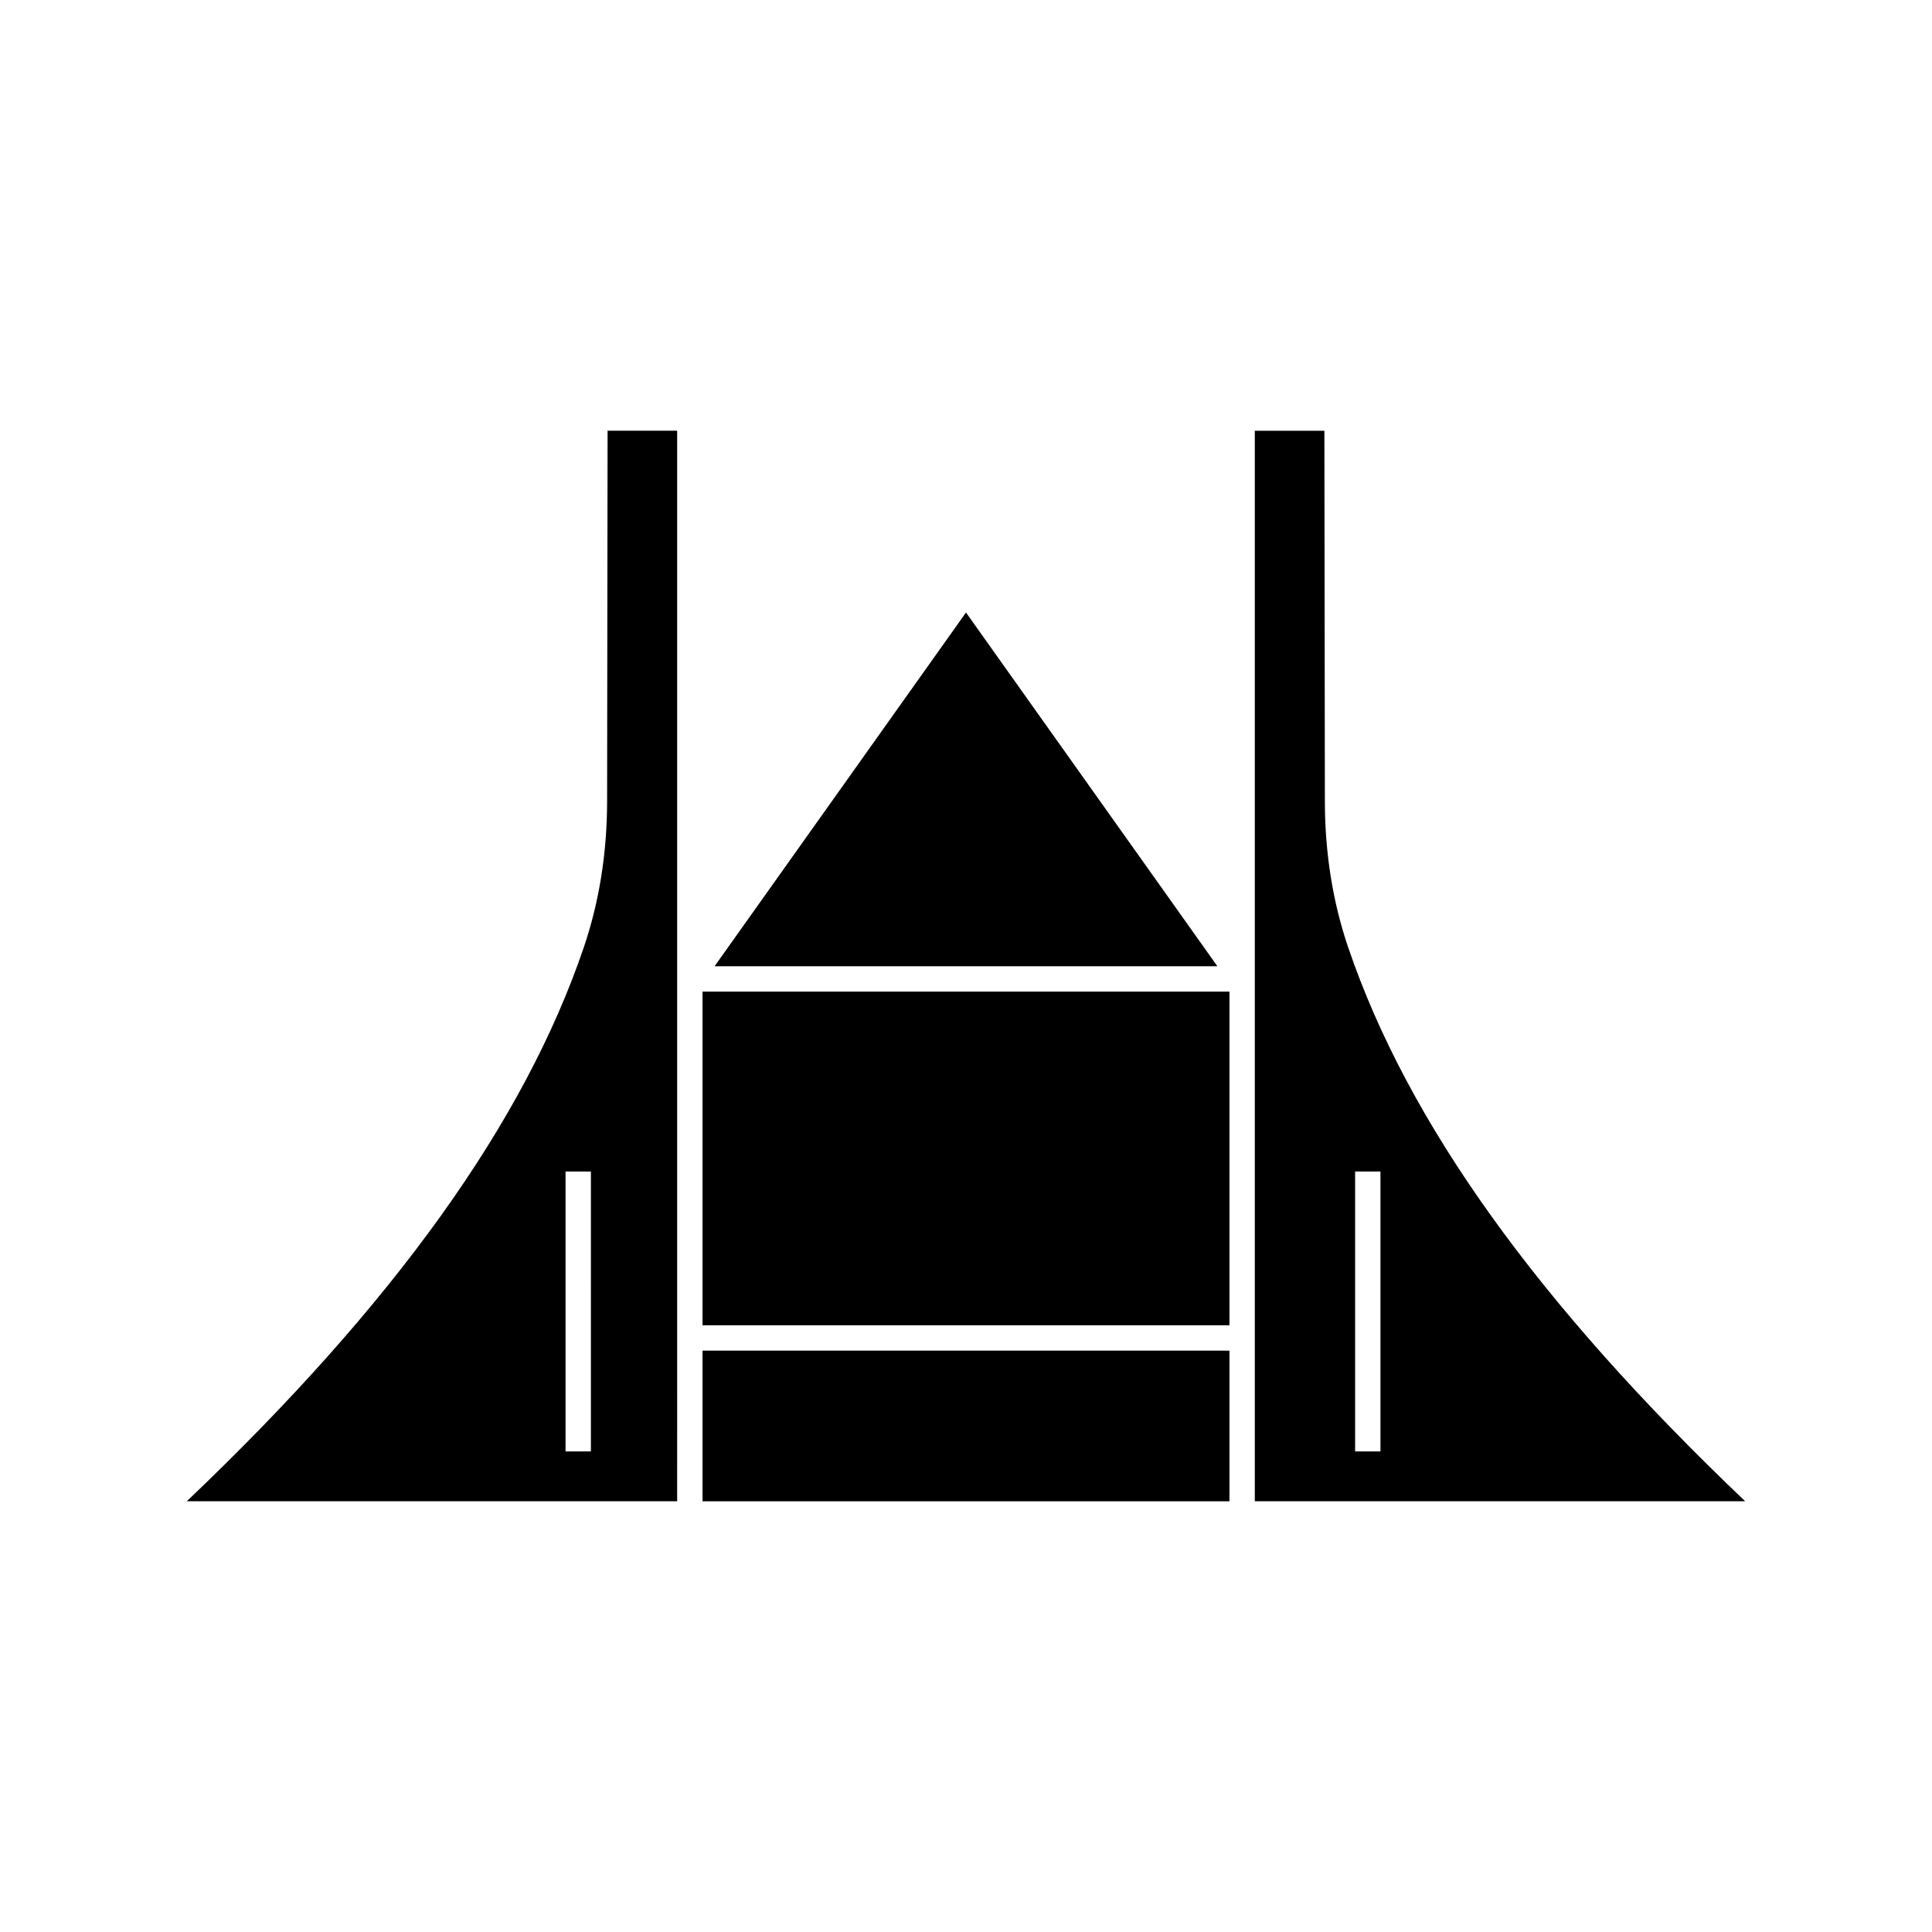 <?xml version="1.0" encoding="UTF-8"?>
<!-- Uploaded to: ICON Repo, www.svgrepo.com, Generator: ICON Repo Mixer Tools -->
<svg fill="#000000" width="800px" height="800px" version="1.1" viewBox="144 144 512 512" xmlns="http://www.w3.org/2000/svg">
 <g>
  <path d="m304.89 356.46c-0.02 13.625-2.102 26.625-6.188 38.637-15.766 46.359-50.215 94.43-105.2 146.75h129.95l0.004-46.637v-237.07h-18.441zm-4.297 172.18h-6.719l0.004-74.18h6.719z"/>
  <path d="m400 306.32-66.629 93.746h133.25z"/>
  <path d="m330.18 501.93h139.64v39.926h-139.64z"/>
  <path d="m330.18 406.79h139.64v88.422h-139.64z"/>
  <path d="m501.29 395.1c-4.086-12.02-6.168-25.016-6.184-38.637l-0.129-98.312h-18.441v283.7h129.96c-54.988-52.332-89.434-100.4-105.2-146.75zm8.547 133.54h-6.719v-74.18h6.719z"/>
 </g>
</svg>